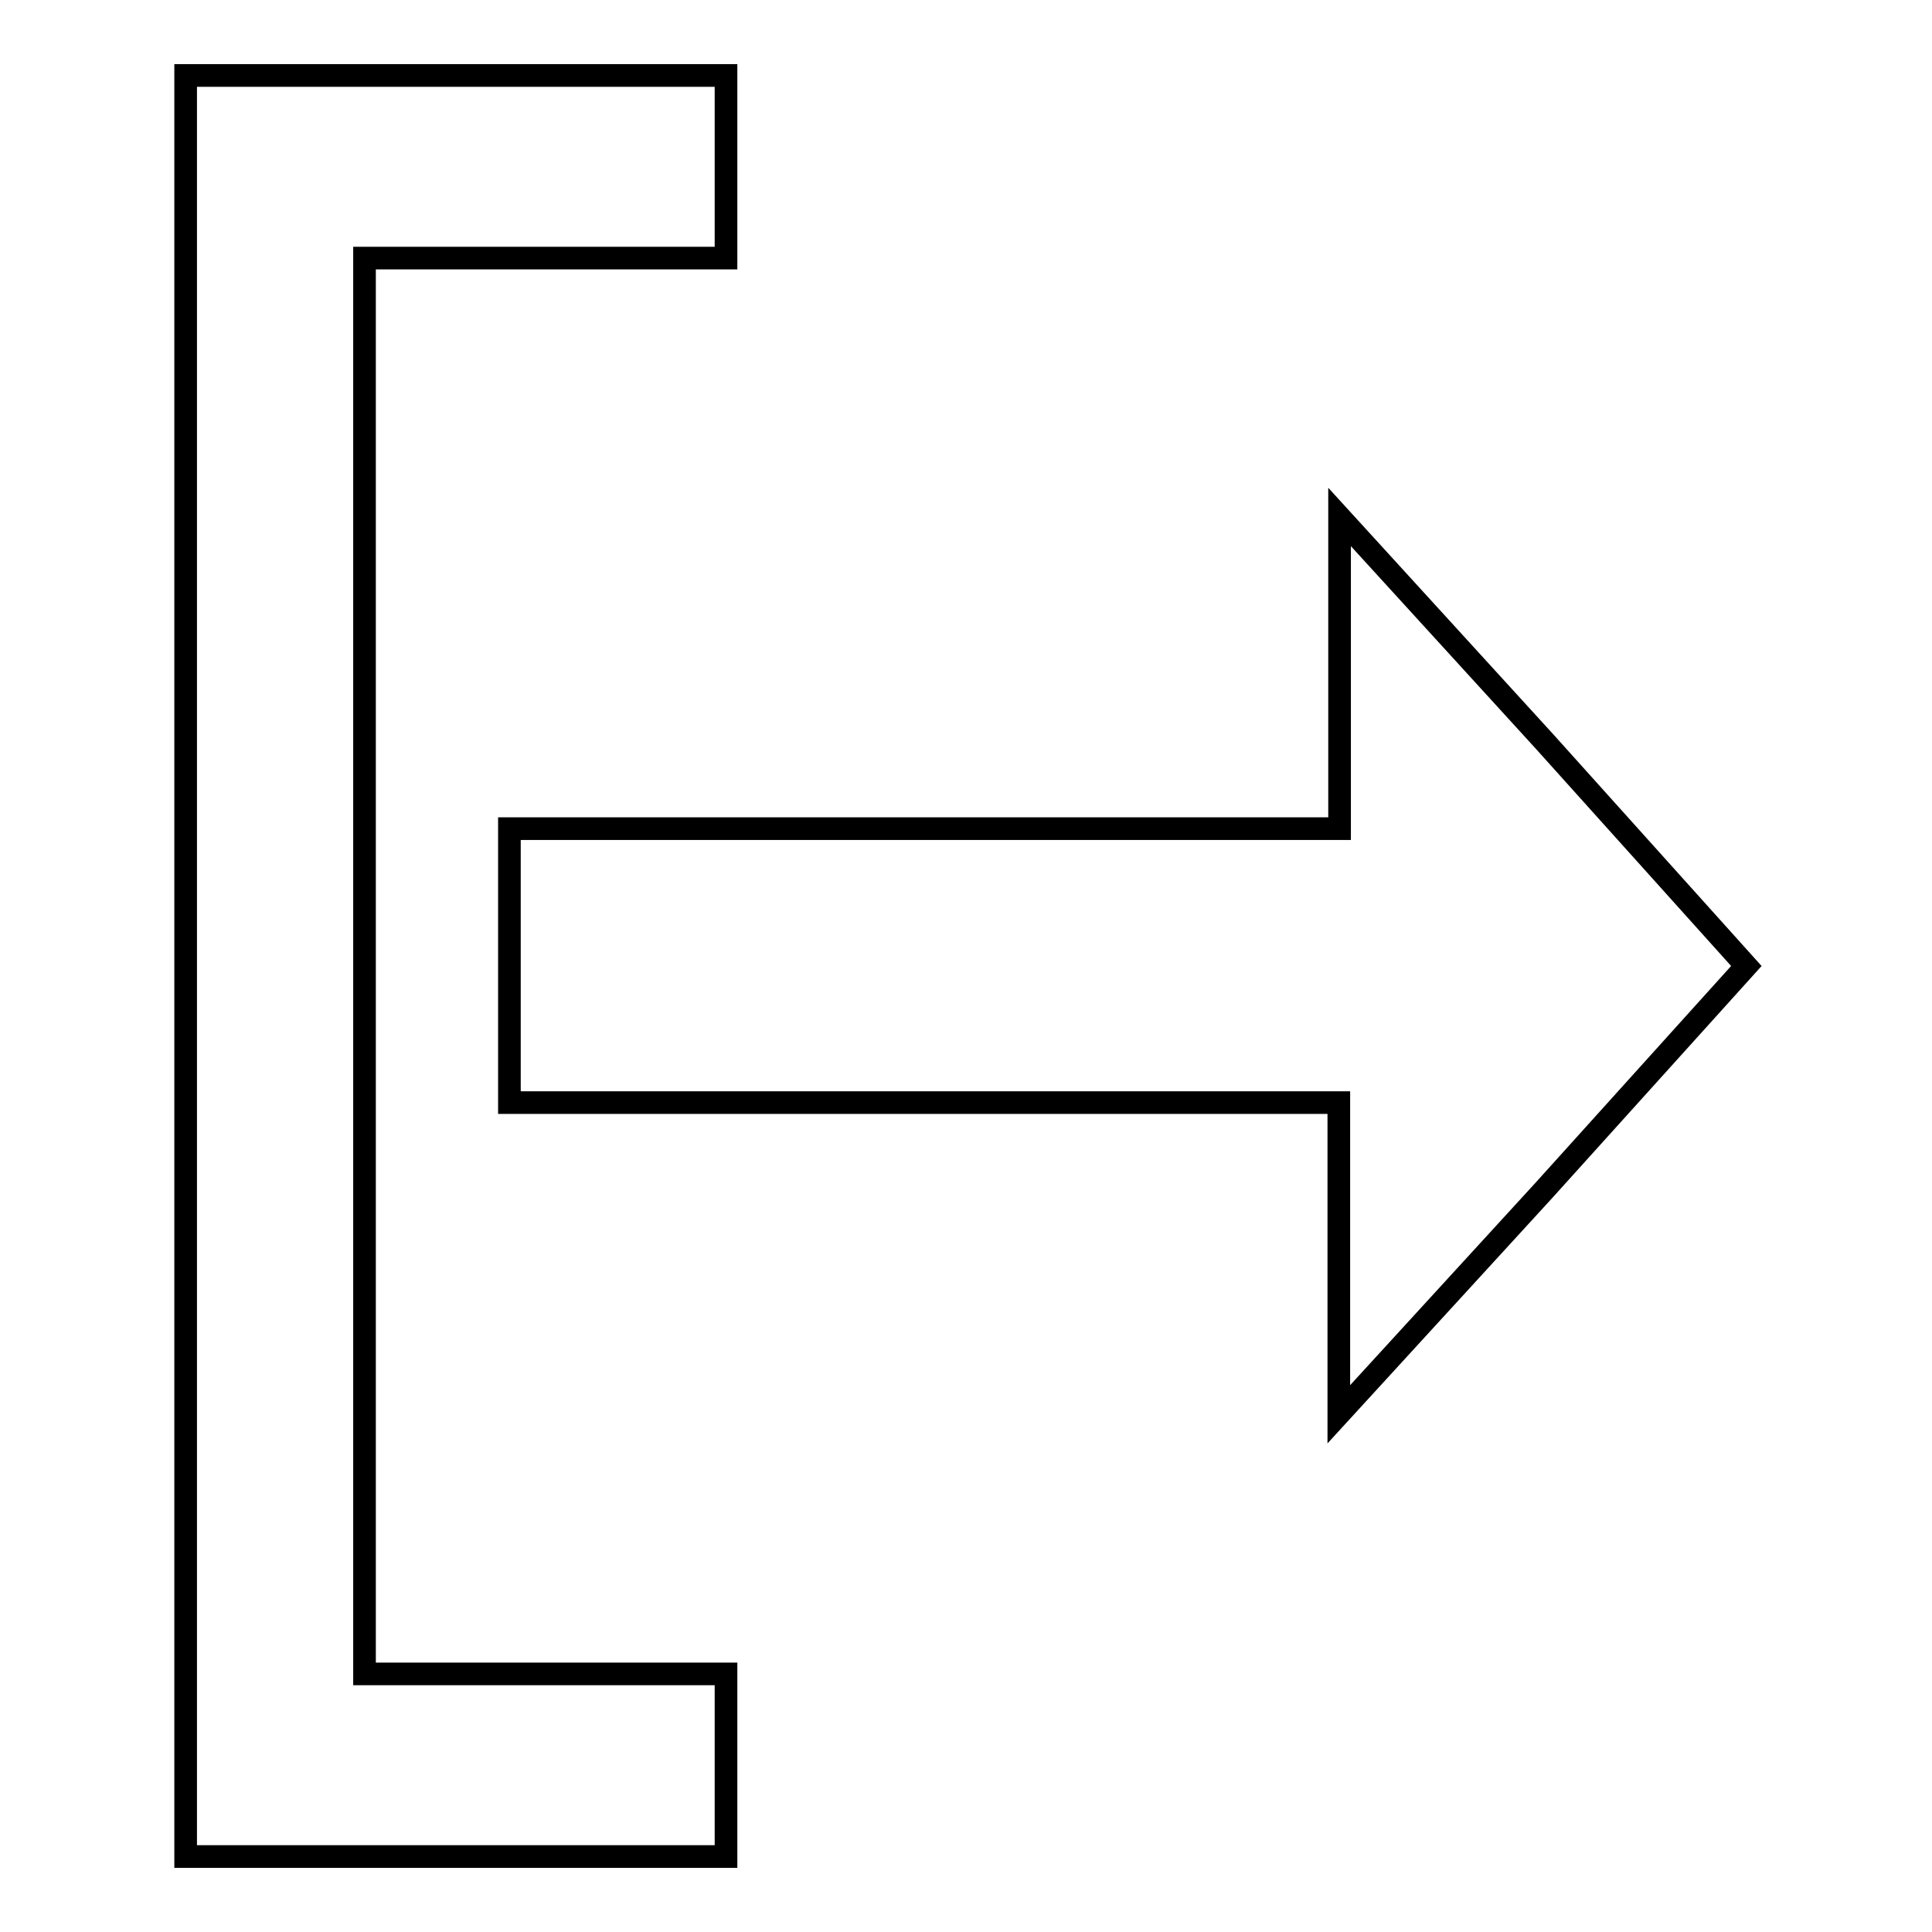 <?xml version="1.0" encoding="utf-8"?>
<!-- Svg Vector Icons : http://www.onlinewebfonts.com/icon -->
<!DOCTYPE svg PUBLIC "-//W3C//DTD SVG 1.1//EN" "http://www.w3.org/Graphics/SVG/1.1/DTD/svg11.dtd">
<svg version="1.1" xmlns="http://www.w3.org/2000/svg" xmlns:xlink="http://www.w3.org/1999/xlink" x="0px" y="0px" viewBox="0 0 256 256" enable-background="new 0 0 256 256" xml:space="preserve">
<g><g><path stroke-width="3" fill-opacity="0" stroke="#000000"  d="M231.4,128l-26.7-29.7l-27.2-29.8v41.3H67.5v36.3h109.9v41.3l27.2-29.7L231.4,128z M96.2,10H24.6v21.7v2.5v187.6v11.1V246h71.6v-24.2H48.3V34.2h47.9L96.2,10L96.2,10z"/></g></g>
</svg>